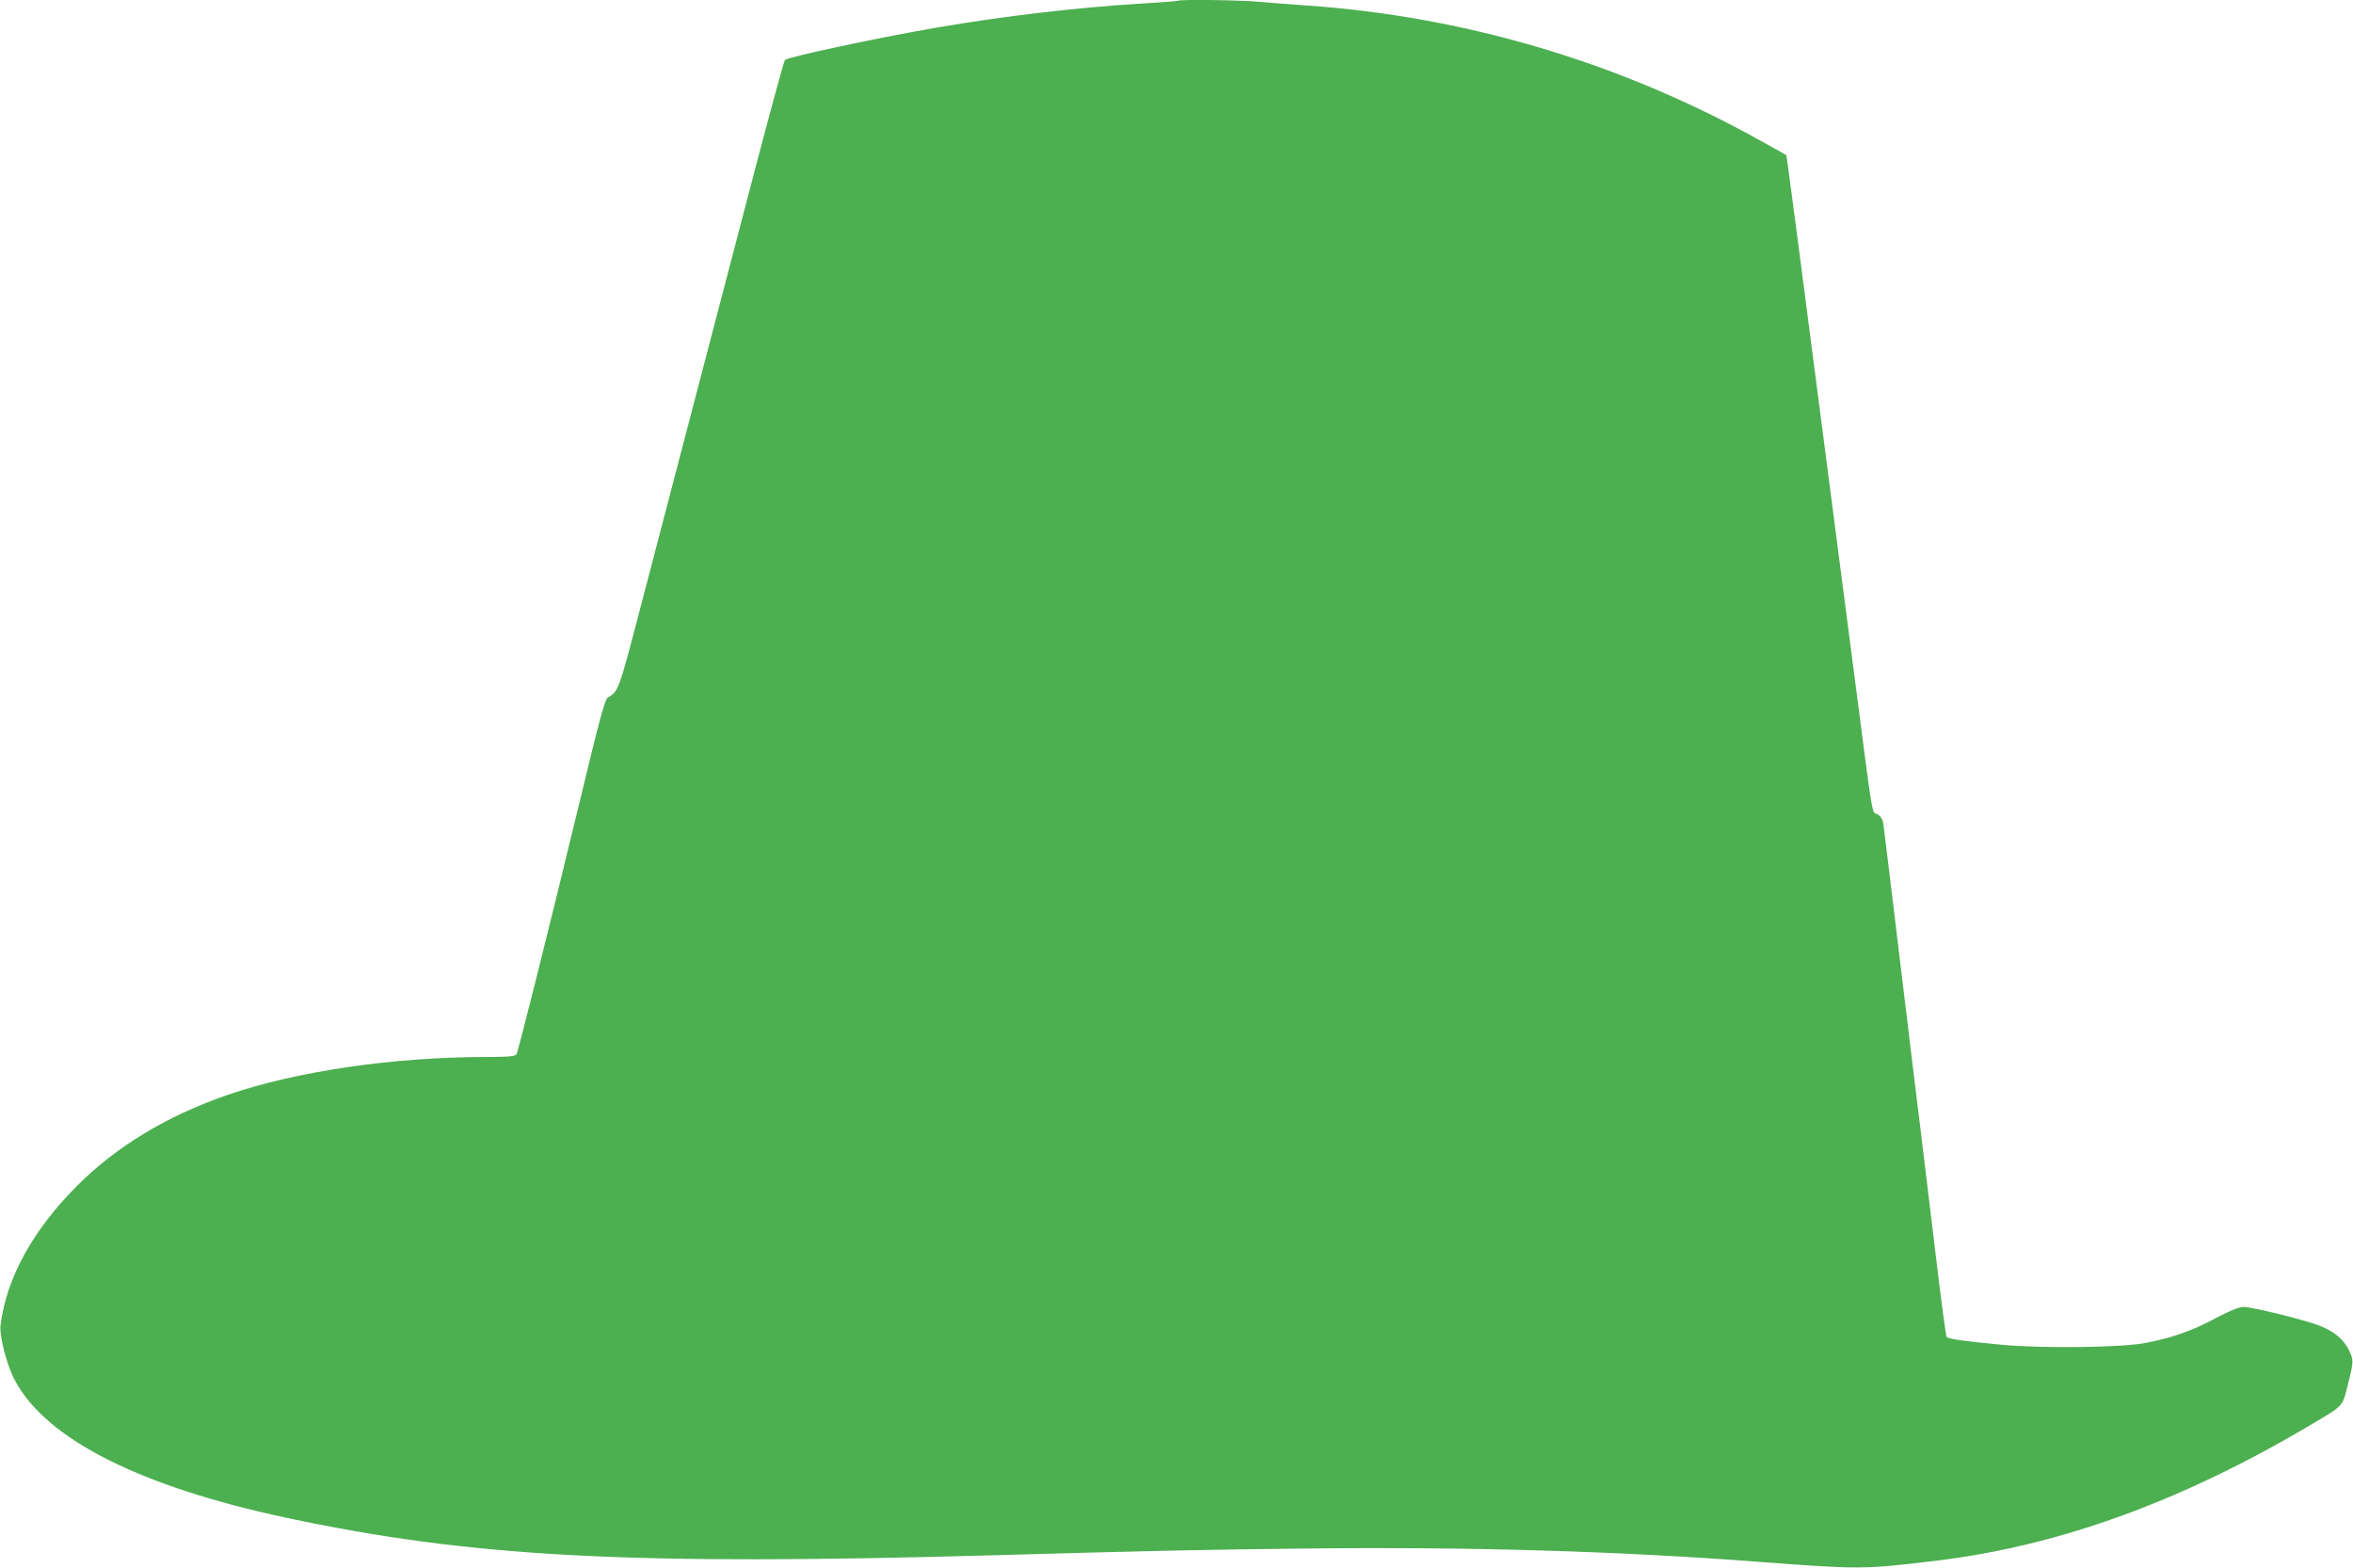 <?xml version="1.0" standalone="no"?>
<!DOCTYPE svg PUBLIC "-//W3C//DTD SVG 20010904//EN"
 "http://www.w3.org/TR/2001/REC-SVG-20010904/DTD/svg10.dtd">
<svg version="1.0" xmlns="http://www.w3.org/2000/svg"
 width="1280pt" height="853pt" viewBox="0 0 1280 853"
 preserveAspectRatio="xMidYMid meet">
<g transform="translate(0,853) scale(0.1,-0.1)"
fill="#4caf50" stroke="none">
<path d="M6409 8526 c-2 -2 -89 -9 -194 -15 -361 -22 -751 -68 -1125 -132
-313 -54 -804 -159 -820 -175 -5 -5 -81 -283 -169 -619 -199 -762 -467 -1784
-617 -2360 -119 -455 -119 -455 -178 -490 -15 -9 -42 -106 -156 -580 -170
-702 -332 -1351 -341 -1361 -9 -11 -49 -14 -168 -14 -506 -1 -1032 -78 -1405
-207 -327 -113 -601 -278 -816 -493 -243 -243 -386 -505 -417 -760 -7 -58 35
-220 78 -299 169 -319 677 -576 1469 -746 1015 -217 1876 -262 3875 -205 888
25 1129 30 1682 36 888 10 1701 -14 2468 -73 550 -41 563 -41 967 8 665 81
1337 326 2040 745 172 103 160 89 193 224 29 114 29 123 1 179 -30 59 -82 100
-165 132 -79 30 -359 99 -404 99 -28 0 -71 -18 -160 -64 -128 -68 -236 -105
-377 -132 -134 -25 -552 -30 -776 -10 -203 19 -294 32 -305 43 -3 4 -30 202
-58 438 -29 237 -65 538 -81 670 -17 132 -68 557 -115 945 -47 388 -87 721
-90 740 -4 24 -14 40 -33 51 -31 18 -18 -67 -127 774 -309 2382 -365 2808
-368 2811 -1 1 -64 37 -141 79 -760 424 -1603 675 -2466 735 -85 6 -202 15
-260 20 -101 10 -432 14 -441 6z"/>
</g>
</svg>
